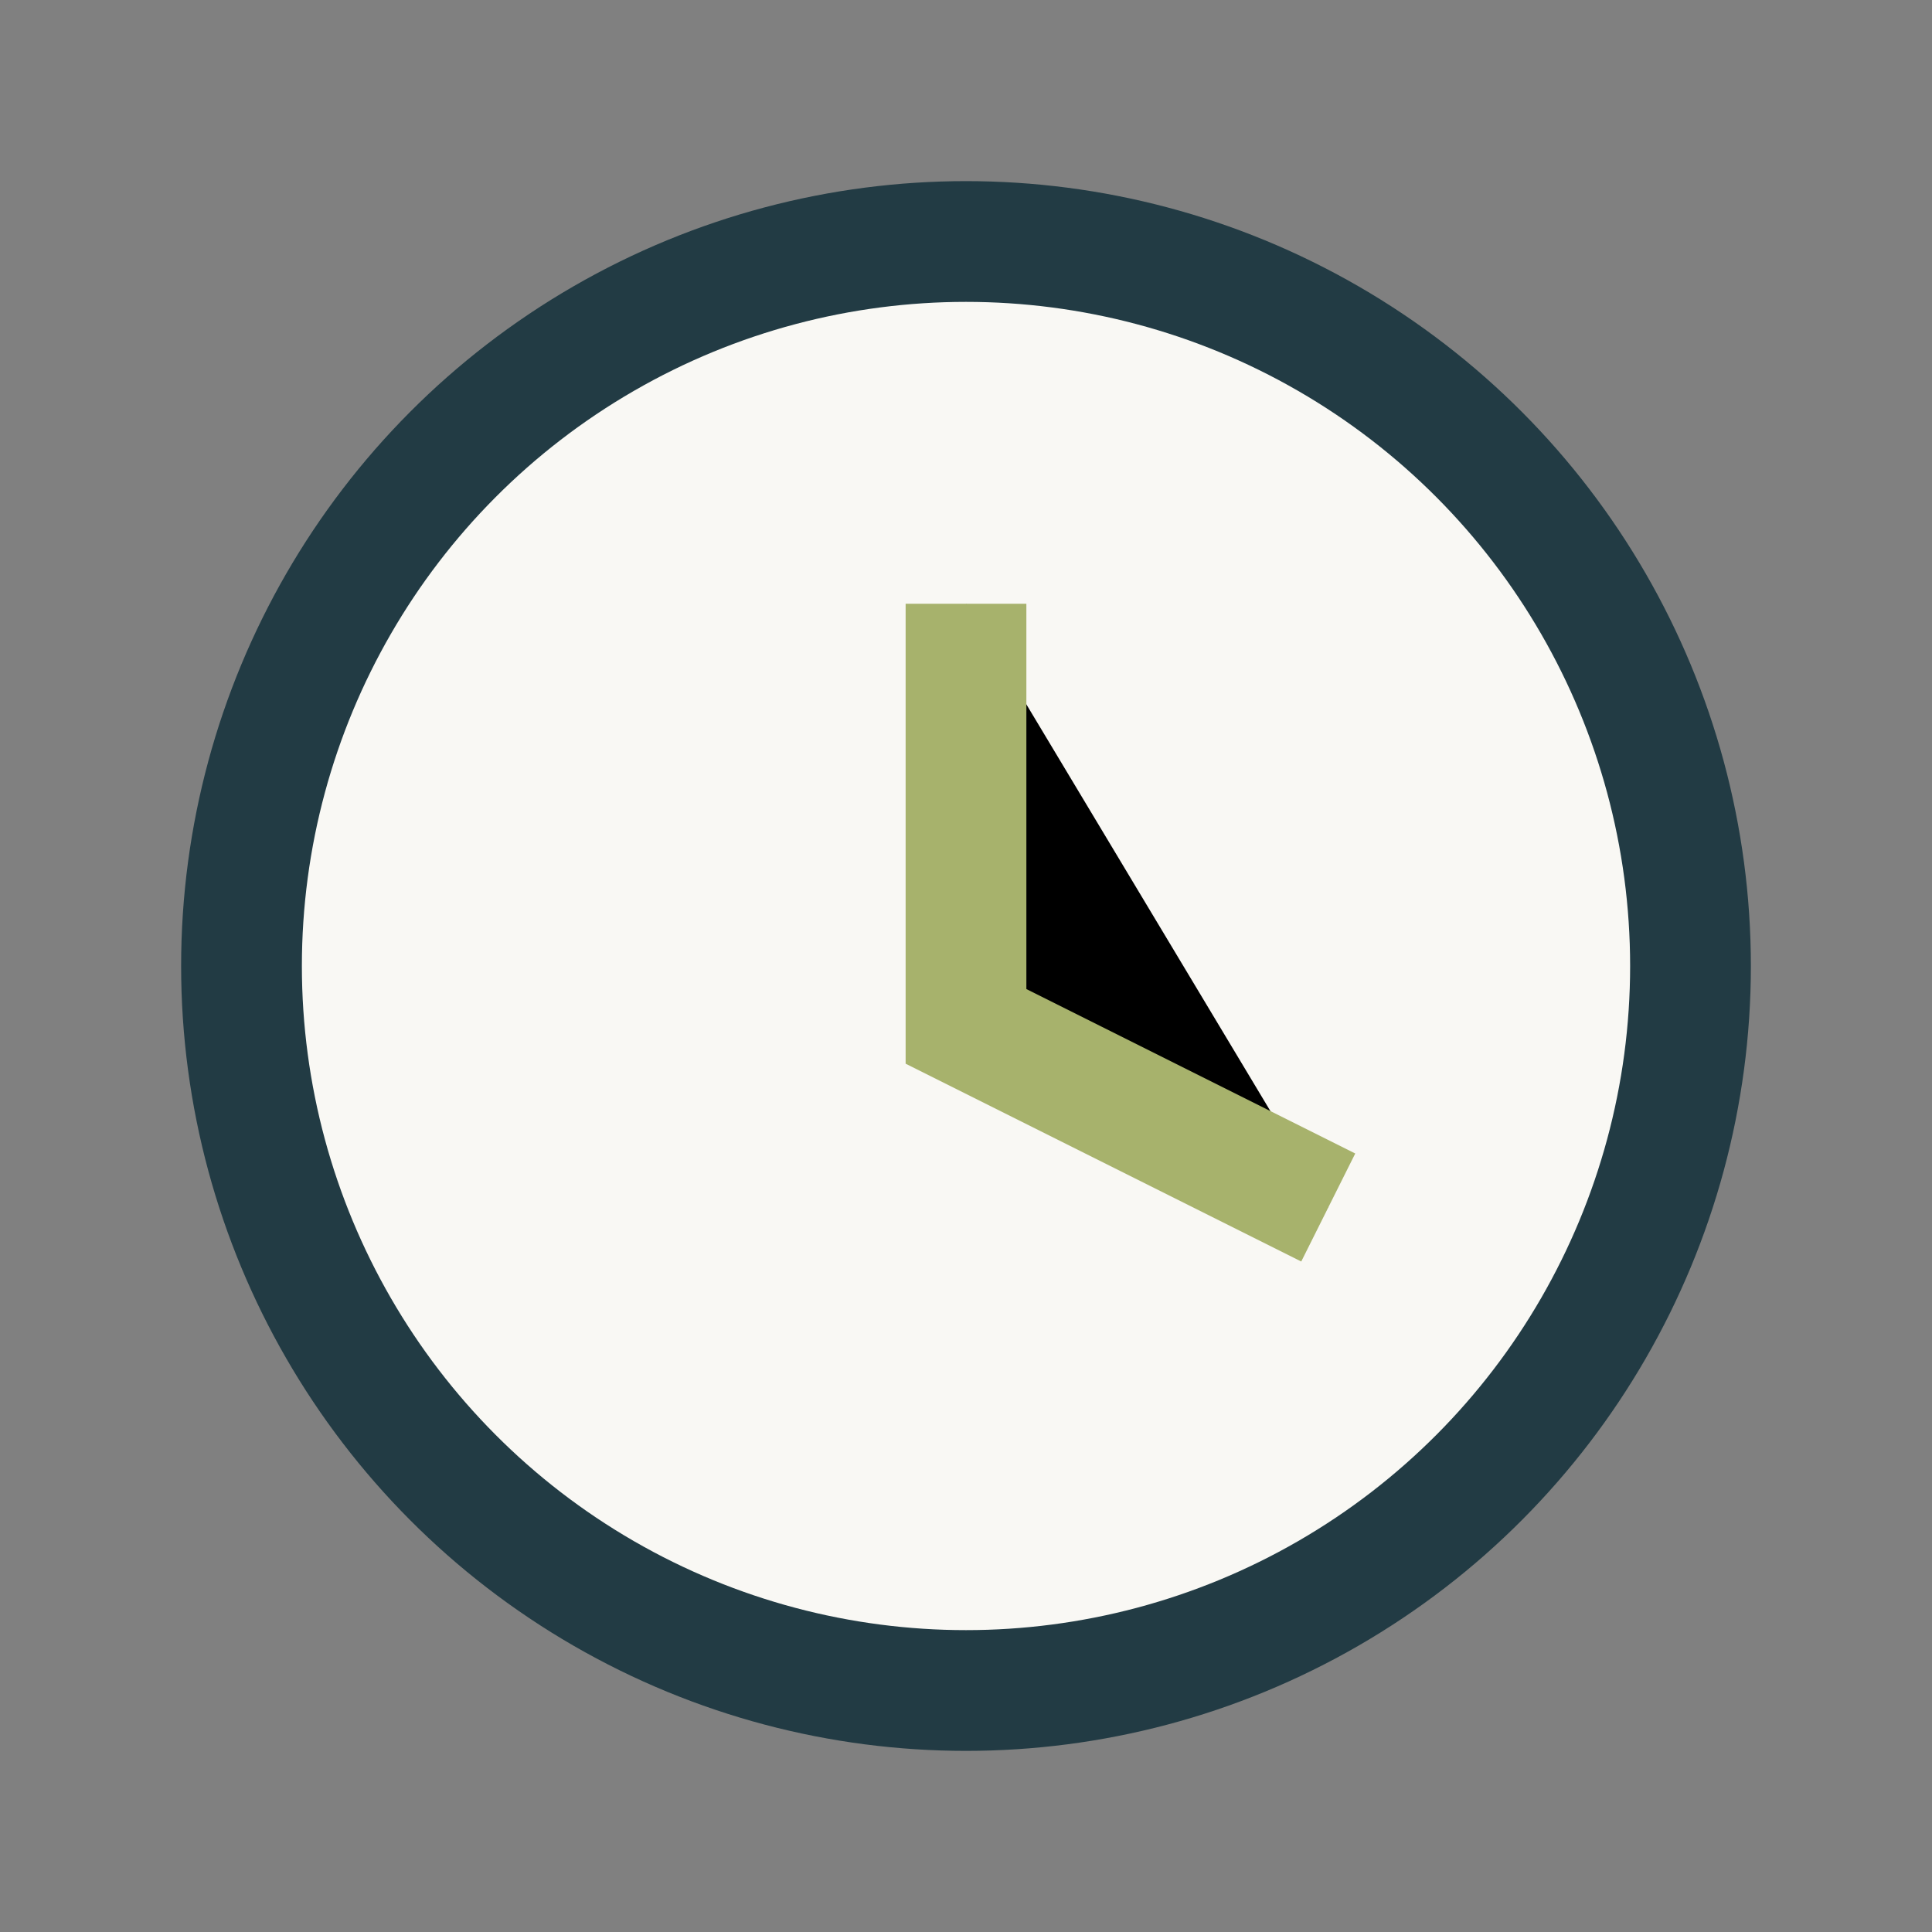 <?xml version="1.0" encoding="UTF-8"?>
<svg xmlns="http://www.w3.org/2000/svg" width="32" height="32" viewBox="0 0 32 32"><rect x="0" y="0" width="32" height="32" fill="#808080" stroke="none"/><circle cx="16" cy="16" r="12" fill="#F9F8F4" stroke="#223B44" stroke-width="2"/><path d="M16 10v7l6 3" stroke="#A7B26C" stroke-width="2"/></svg>